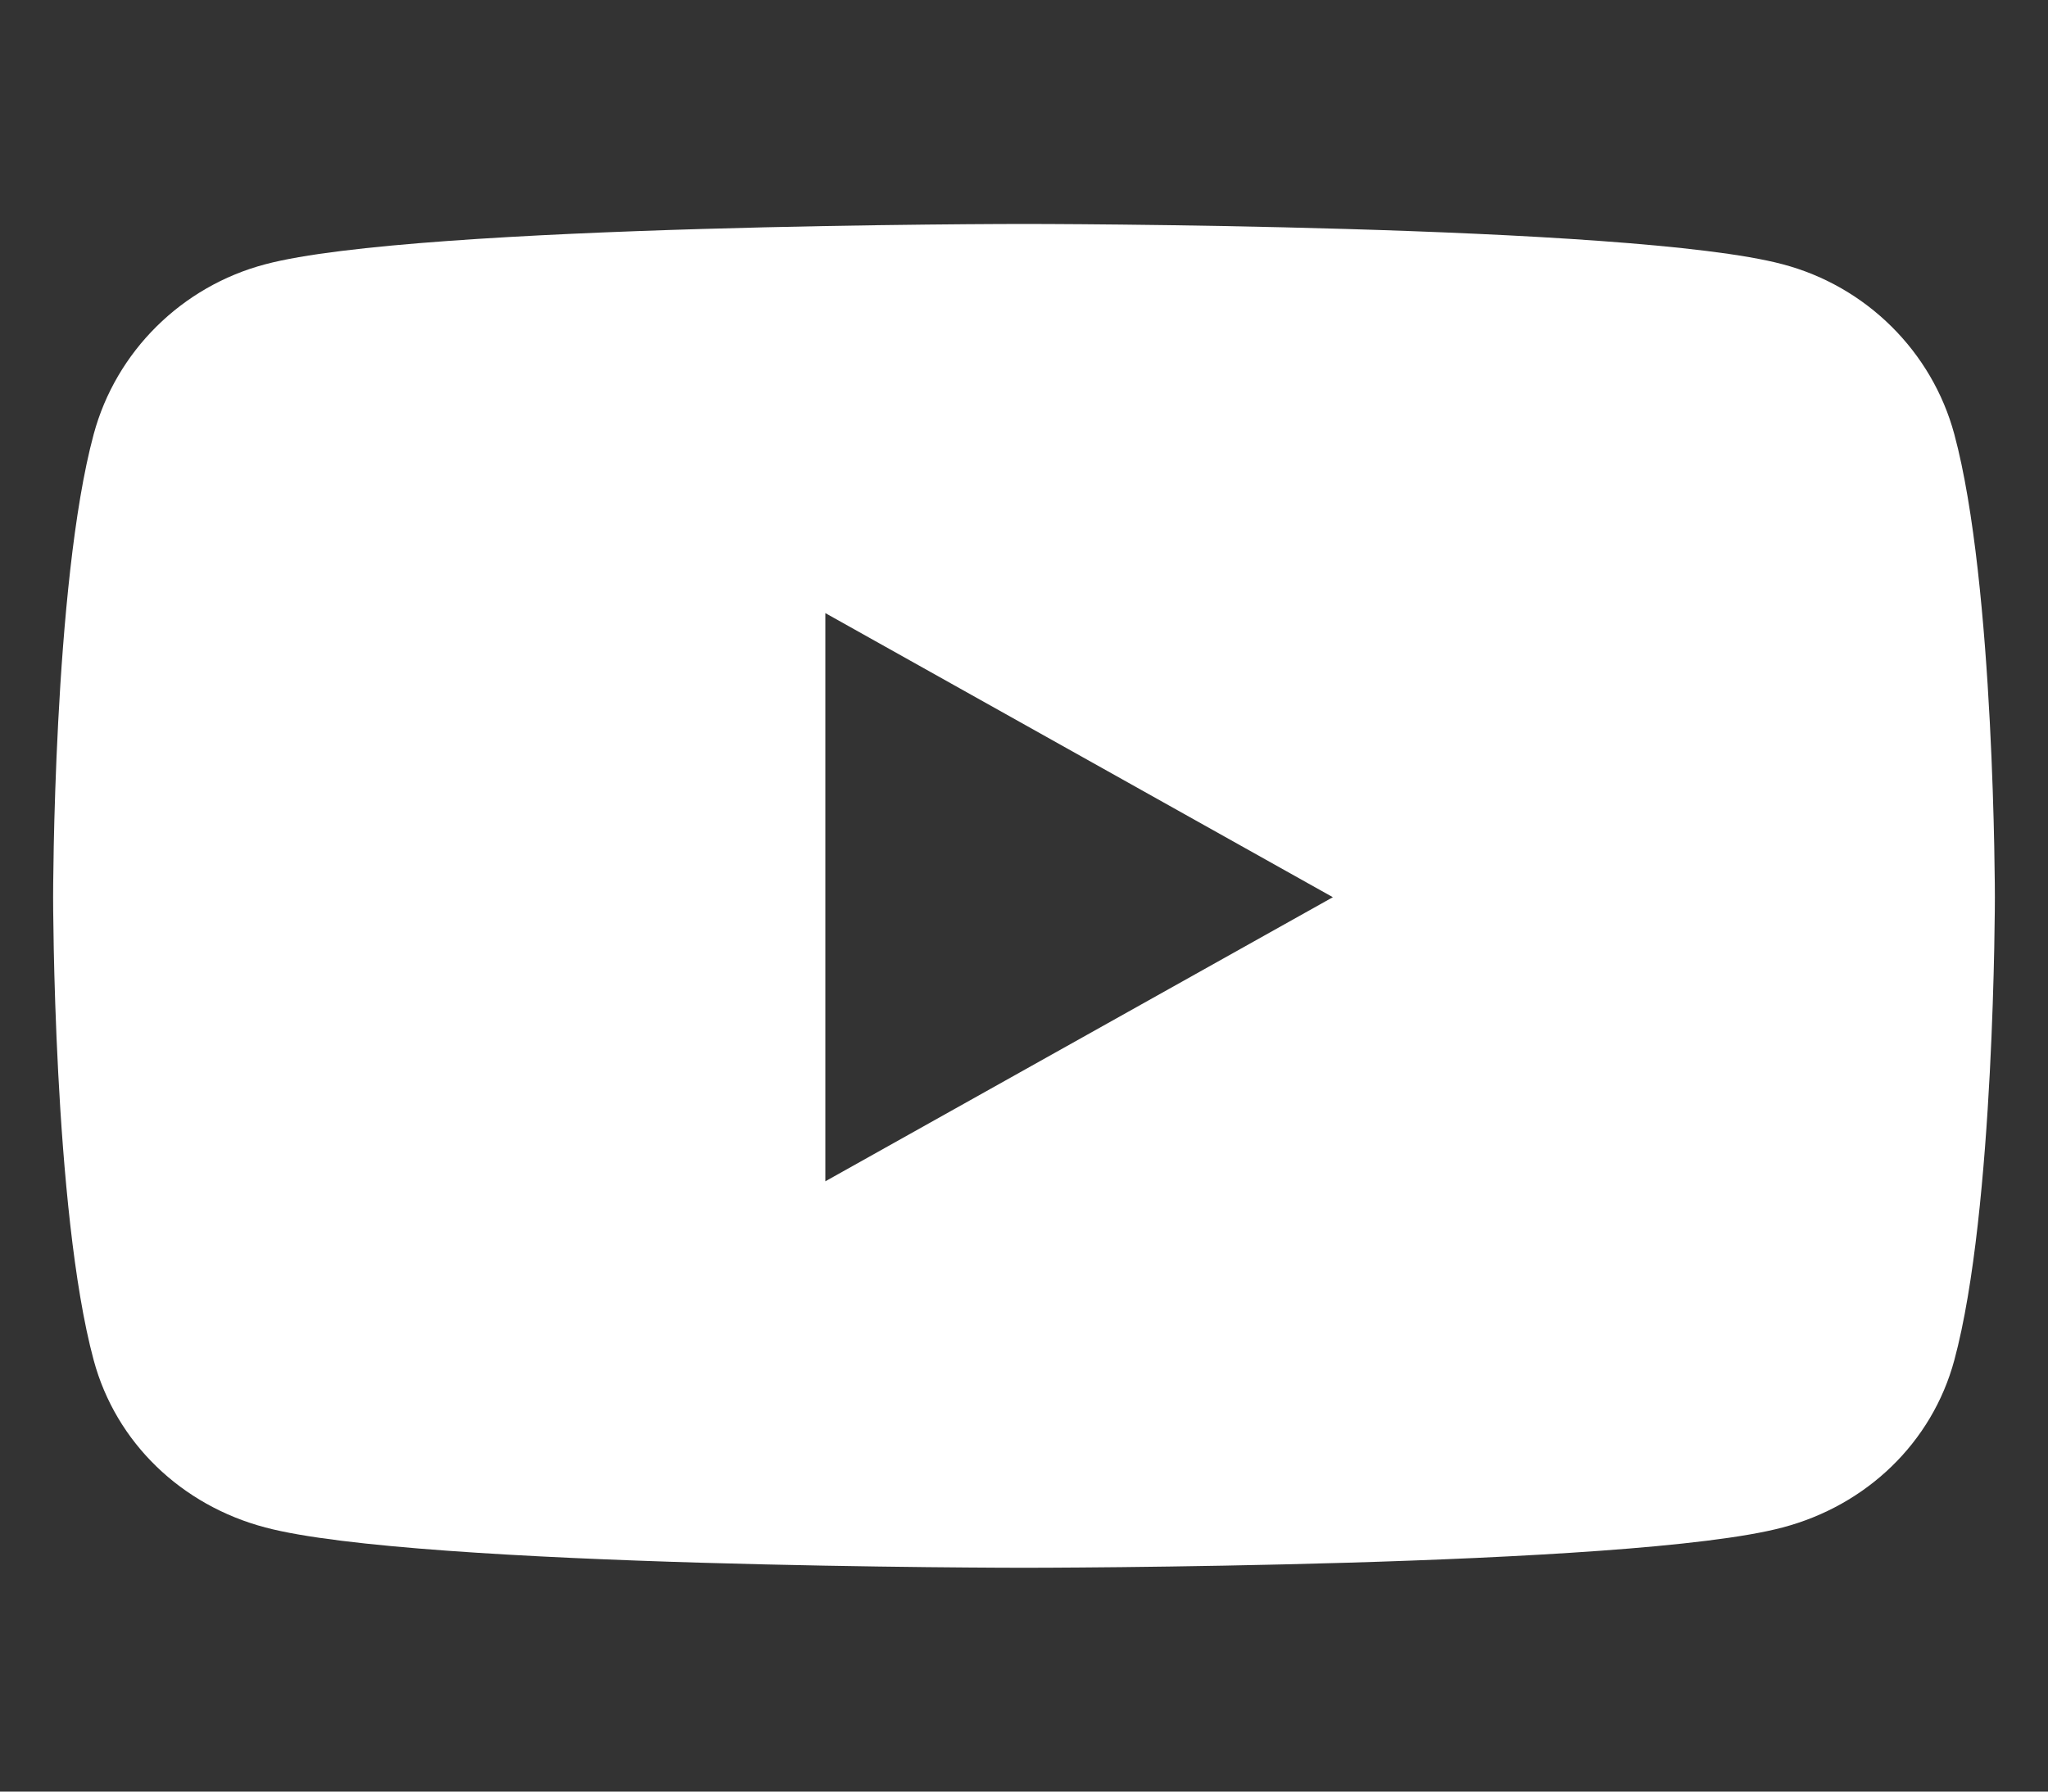 <?xml version="1.0" encoding="UTF-8"?> <svg xmlns="http://www.w3.org/2000/svg" width="16" height="14" viewBox="0 0 16 14" fill="none"><rect x="0" y="0" width="16" height="14" fill="#333333" stroke="none"/> <path d="M15.268 3.393C15.094 2.747 14.58 2.237 13.927 2.065C12.744 1.75 8 1.75 8 1.75C8 1.75 3.256 1.75 2.073 2.065C1.42 2.237 0.906 2.747 0.732 3.393C0.415 4.566 0.415 7.011 0.415 7.011C0.415 7.011 0.415 9.457 0.732 10.629C0.906 11.275 1.42 11.764 2.073 11.936C3.256 12.251 8 12.251 8 12.251C8 12.251 12.744 12.251 13.927 11.936C14.58 11.764 15.094 11.275 15.268 10.629C15.585 9.457 15.585 7.011 15.585 7.011C15.585 7.011 15.585 4.566 15.268 3.393ZM6.448 9.231V4.791L10.413 7.011L6.448 9.231Z" fill="white"></path> </svg> 